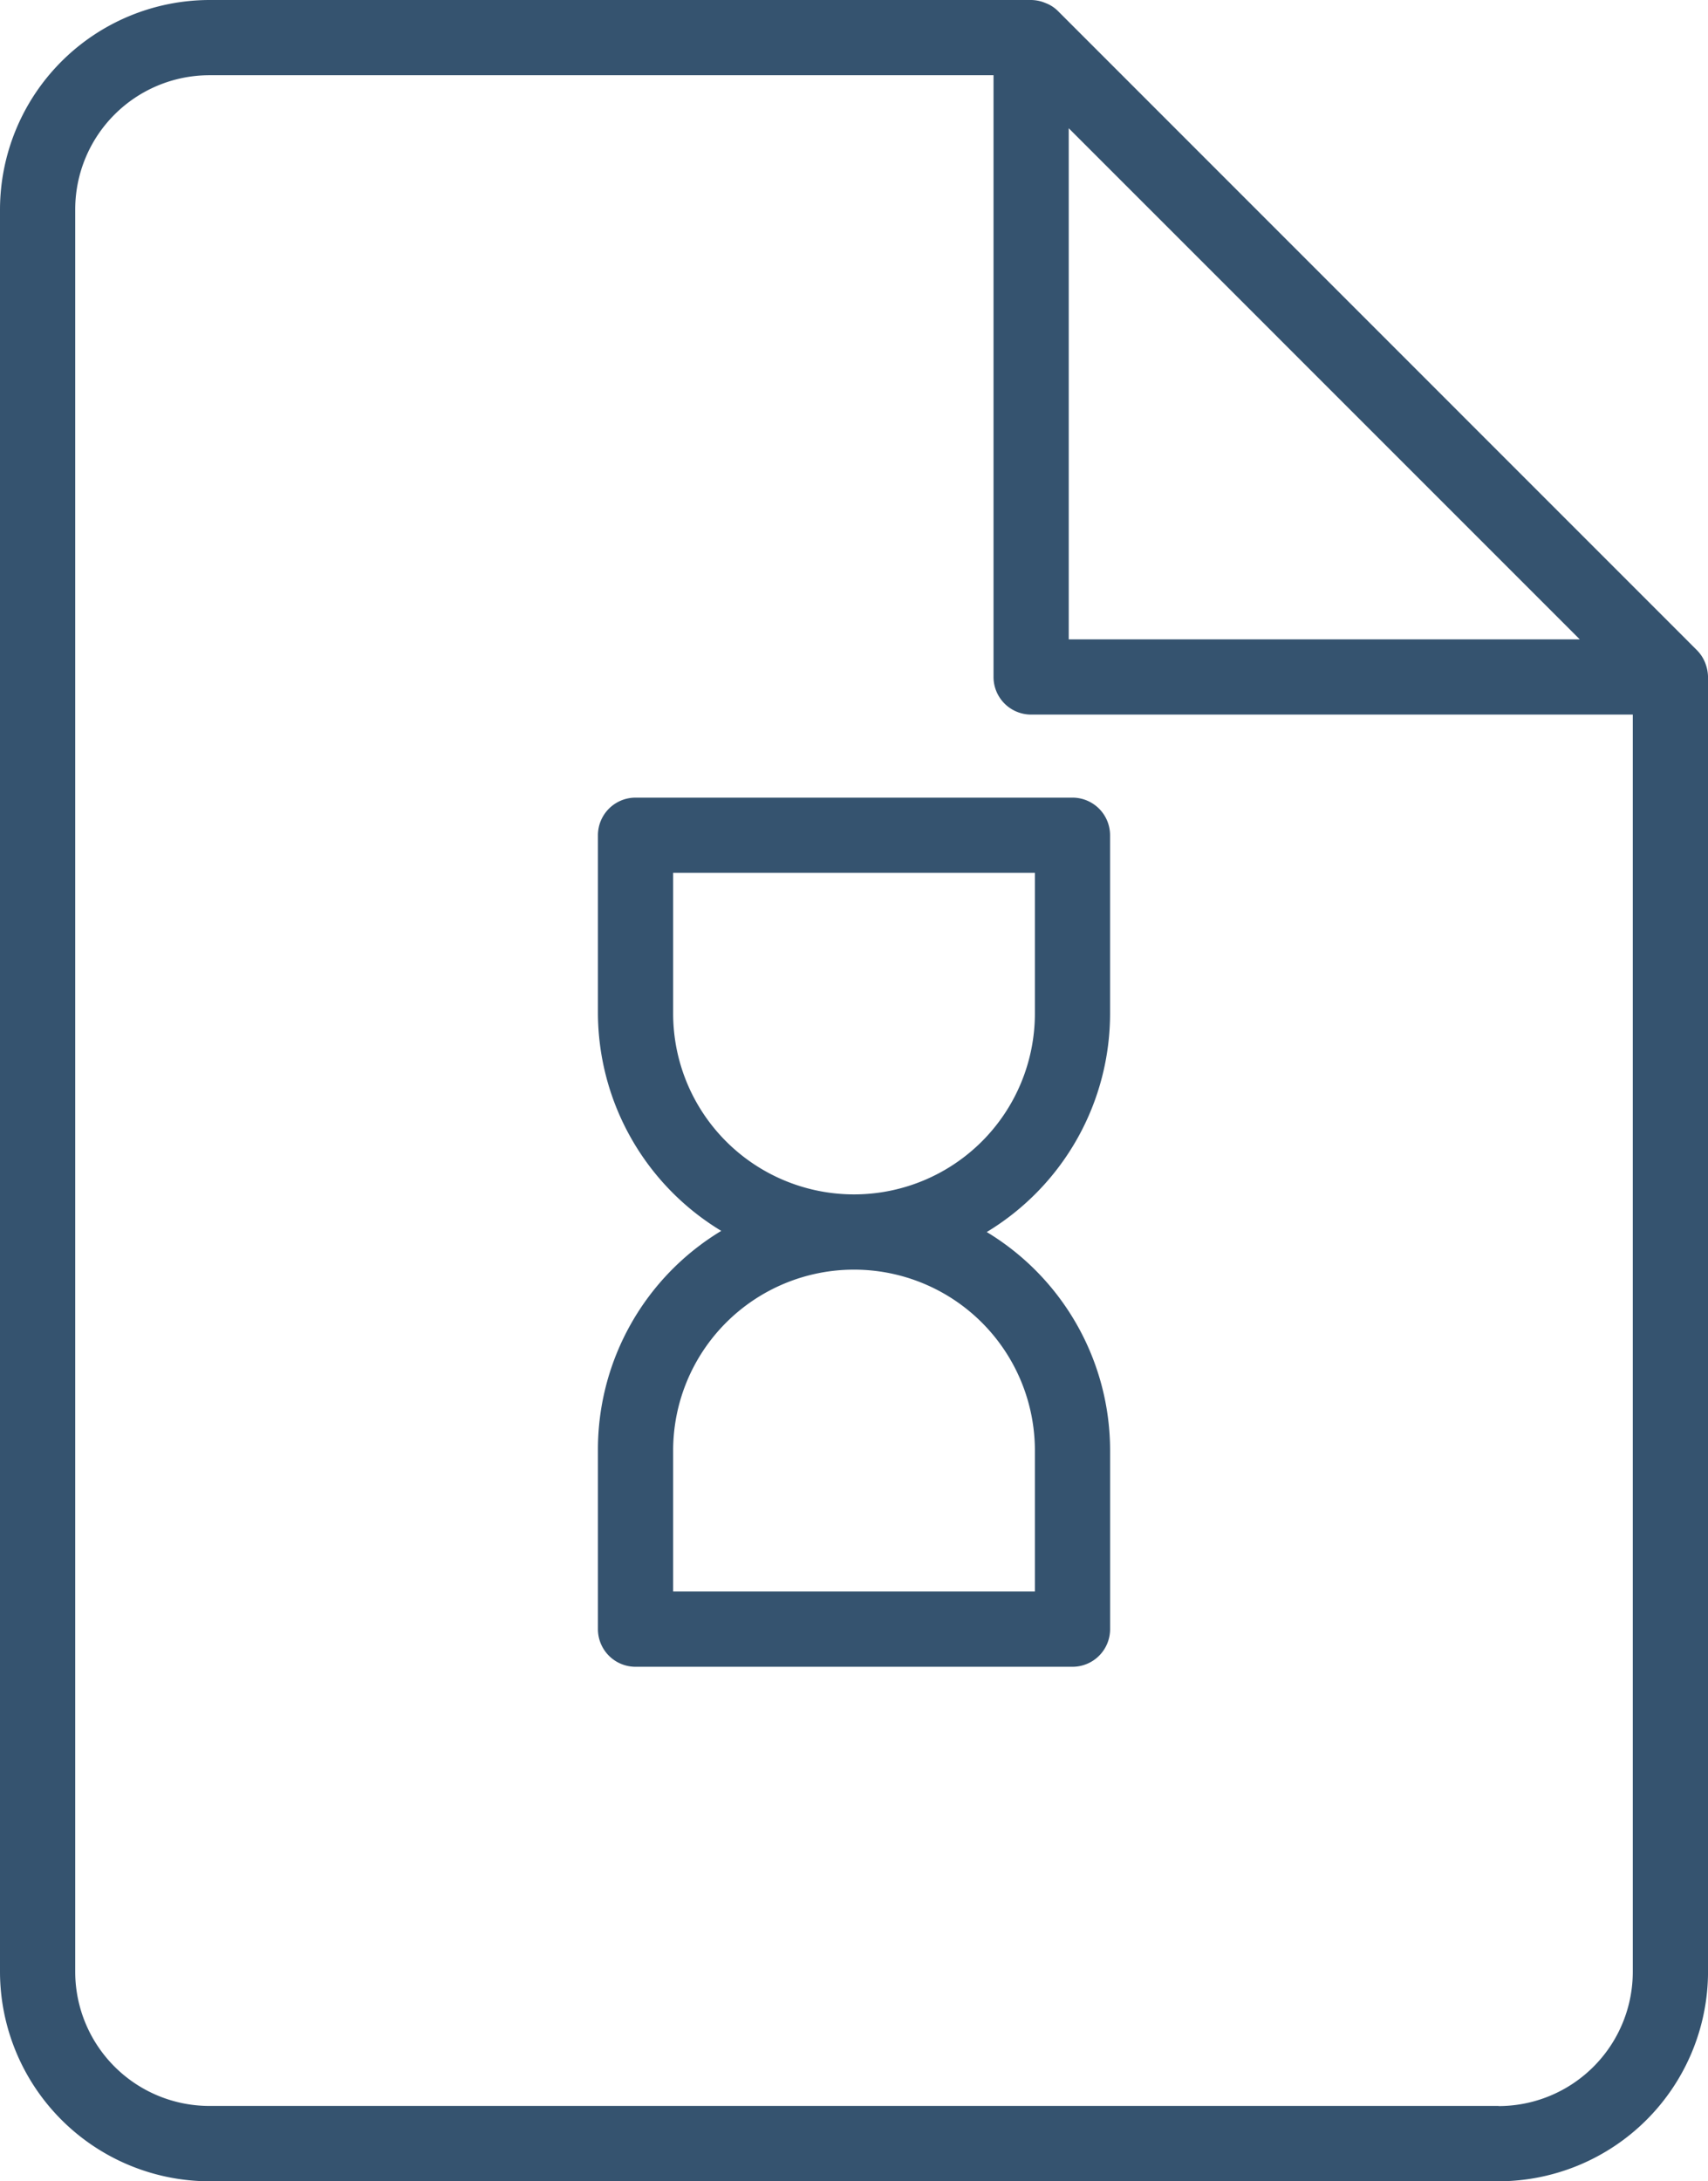 <svg xmlns="http://www.w3.org/2000/svg" width="53.637" height="68.493" viewBox="0 0 53.637 68.493">
    <g data-name="Layer 47">
        <path data-name="Path 138" d="M62.833 23.8a1.181 1.181 0 0 0-.248-.378L42.509 3.342a1.1 1.1 0 0 0-.39-.248A1.181 1.181 0 0 0 41.671 3h-25.8A6.59 6.59 0 0 0 9.29 9.578v55.337a6.59 6.59 0 0 0 6.578 6.578H56.35a6.59 6.59 0 0 0 6.578-6.578V24.257a1.287 1.287 0 0 0-.095-.457zM42.852 7.027 58.9 23.076H42.852zm13.5 62.1H15.868a4.216 4.216 0 0 1-4.216-4.216V9.578a4.216 4.216 0 0 1 4.216-4.216H40.49v18.895a1.181 1.181 0 0 0 1.181 1.181h18.894v39.477a4.216 4.216 0 0 1-4.216 4.216z" transform="translate(-9.29 -3)" style="fill:#35536f"/>
        <path data-name="Path 139" d="M40.093 29.29H26.371a1.181 1.181 0 0 0-1.181 1.181v5.562a8.018 8.018 0 0 0 3.873 6.861 8.018 8.018 0 0 0-3.873 6.861V55.4a1.181 1.181 0 0 0 1.181 1.181h13.722a1.181 1.181 0 0 0 1.181-1.181v-5.609A8.018 8.018 0 0 0 37.4 42.93a8.018 8.018 0 0 0 3.873-6.9v-5.559a1.181 1.181 0 0 0-1.18-1.181zm-1.181 20.5v4.428h-11.36v-4.427a5.68 5.68 0 1 1 11.36 0zm0-13.722a5.68 5.68 0 1 1-11.36 0v-4.416h11.36z" transform="translate(-6.413 -4.244)" style="fill:#35536f"/>
    </g>
</svg>
